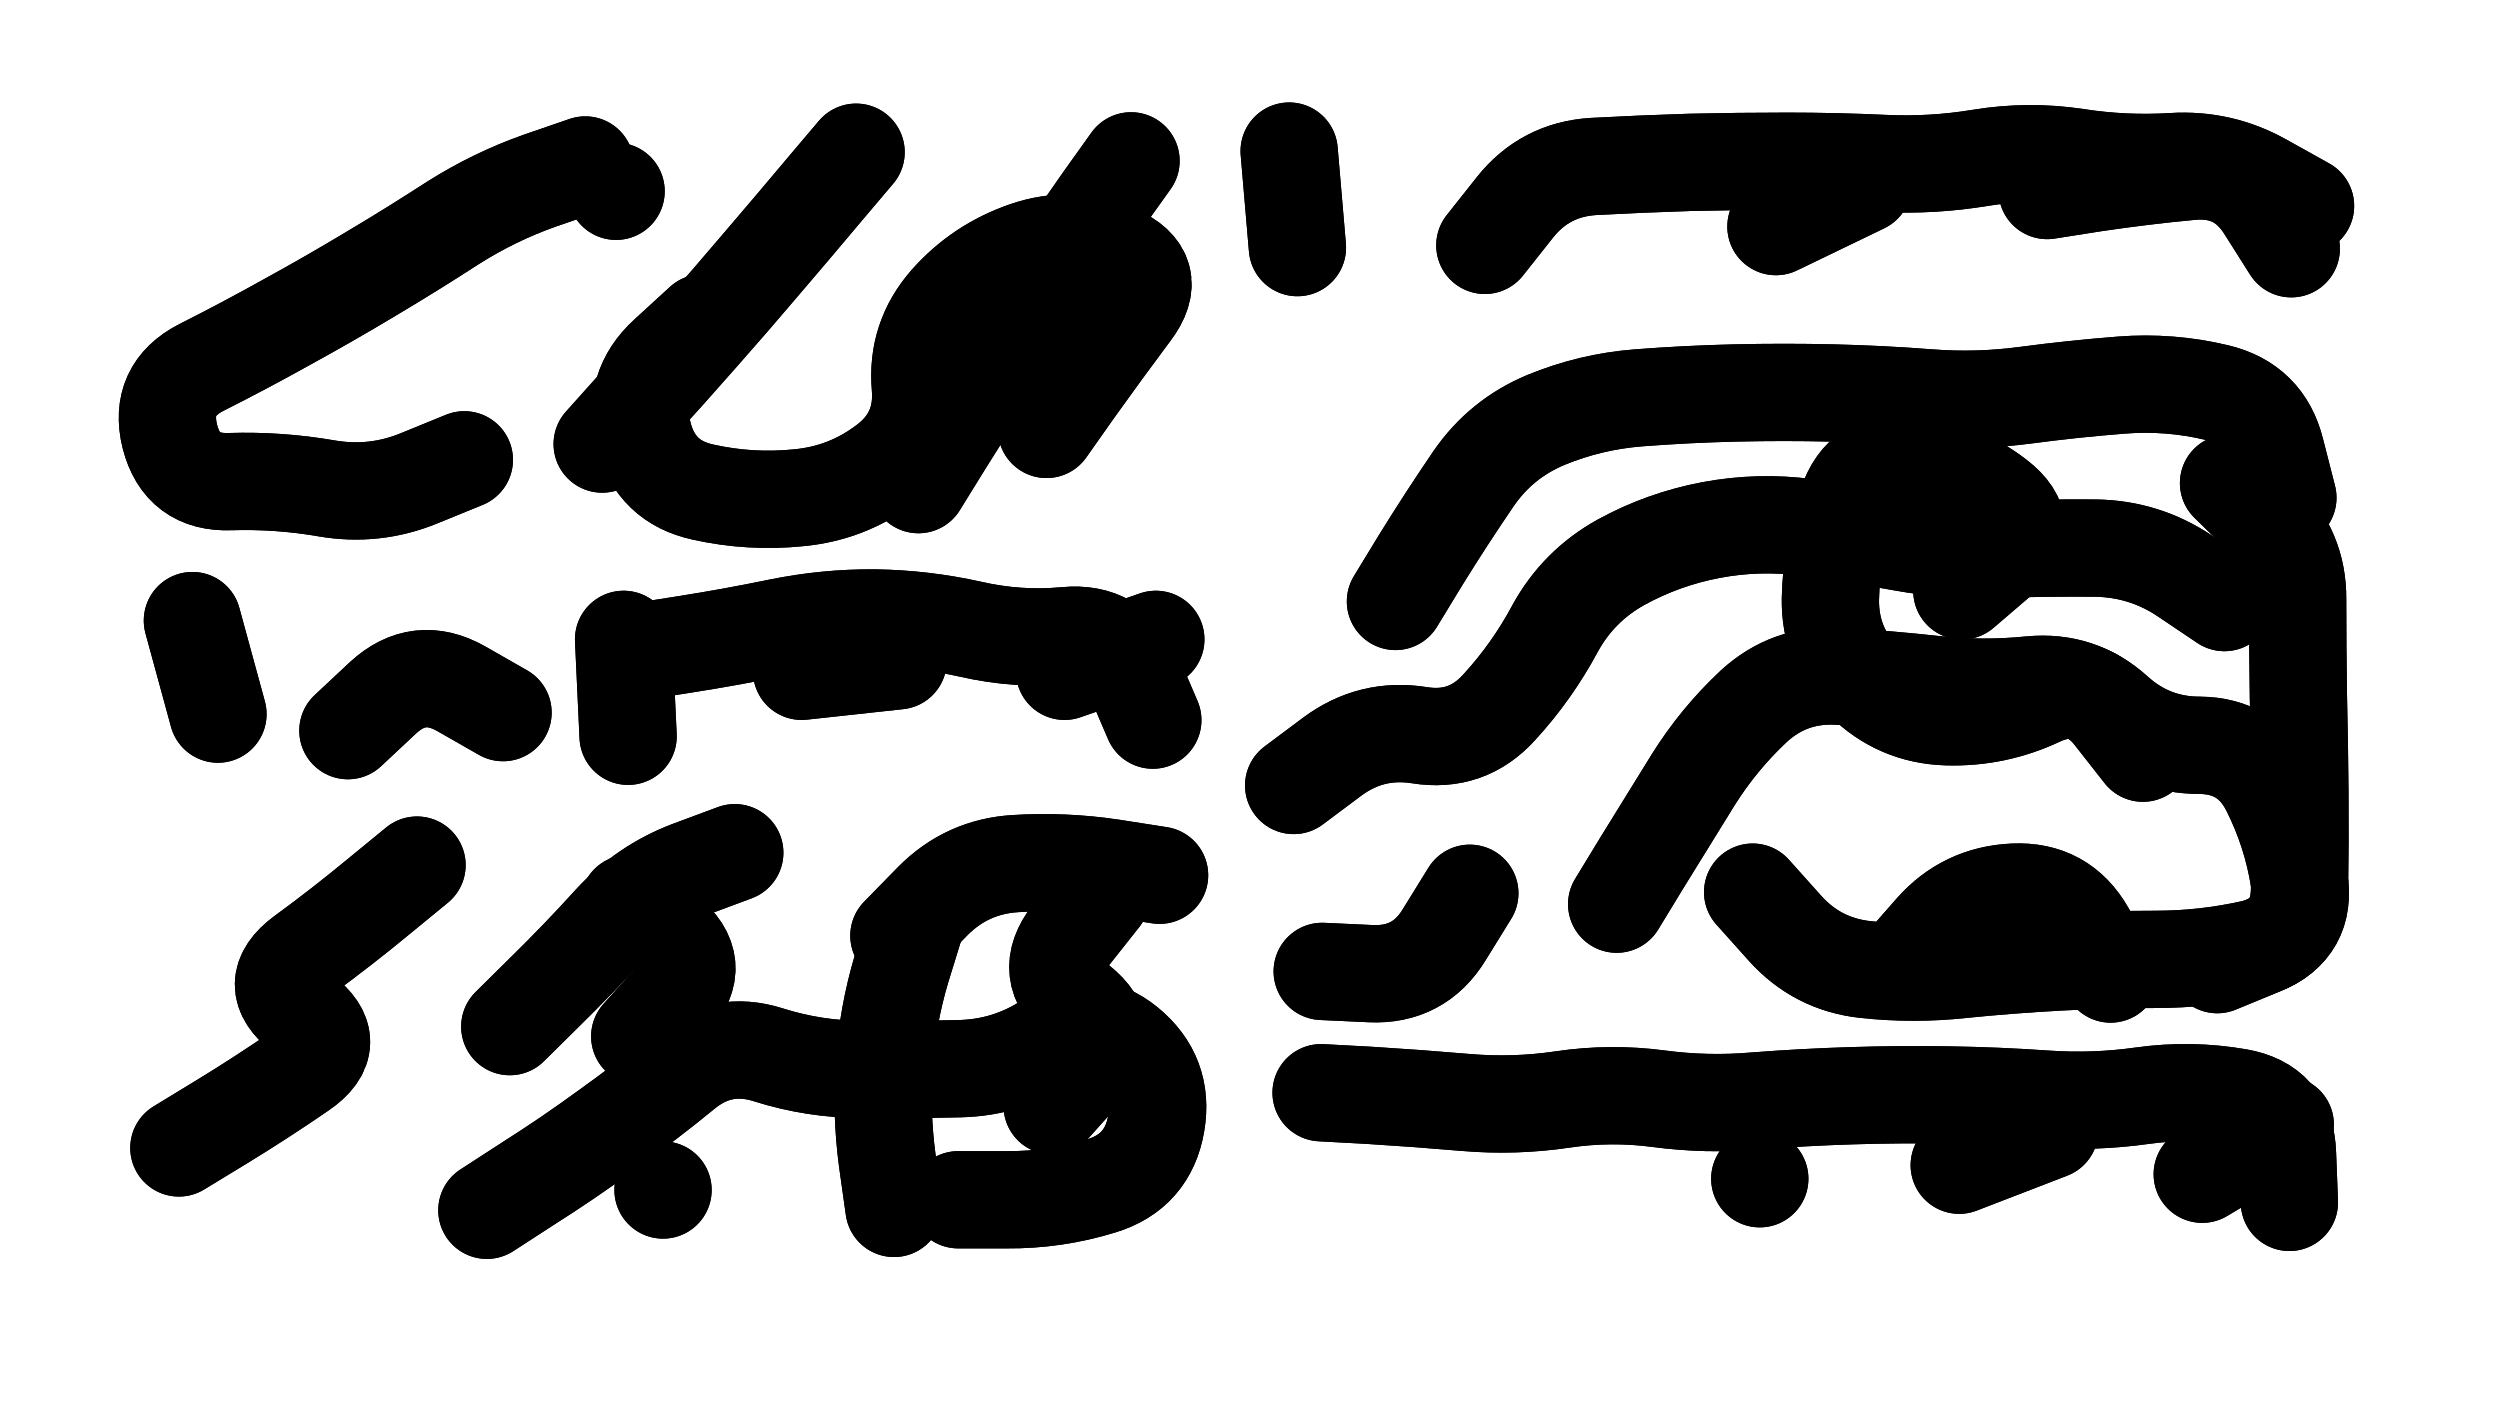<svg xmlns="http://www.w3.org/2000/svg" viewBox="0 0 6656 3744"><title>Infinite Scribble #3545</title><defs><filter id="piece_3545_16_9_filter" x="-100" y="-100" width="6856" height="3944" filterUnits="userSpaceOnUse"><feTurbulence result="lineShape_distorted_turbulence" type="turbulence" baseFrequency="19305e-6" numOctaves="3"/><feGaussianBlur in="lineShape_distorted_turbulence" result="lineShape_distorted_turbulence_smoothed" stdDeviation="41440e-3"/><feDisplacementMap in="SourceGraphic" in2="lineShape_distorted_turbulence_smoothed" result="lineShape_distorted_results_shifted" scale="25900e-2" xChannelSelector="R" yChannelSelector="G"/><feOffset in="lineShape_distorted_results_shifted" result="lineShape_distorted" dx="-6475e-2" dy="-6475e-2"/><feGaussianBlur in="lineShape_distorted" result="lineShape_1" stdDeviation="12950e-3"/><feColorMatrix in="lineShape_1" result="lineShape" type="matrix" values="1 0 0 0 0  0 1 0 0 0  0 0 1 0 0  0 0 0 15540e-3 -7770e-3"/><feGaussianBlur in="lineShape" result="shrank_blurred" stdDeviation="13633e-3"/><feColorMatrix in="shrank_blurred" result="shrank" type="matrix" values="1 0 0 0 0 0 1 0 0 0 0 0 1 0 0 0 0 0 12064e-3 -7906e-3"/><feColorMatrix in="lineShape" result="border_filled" type="matrix" values="0.5 0 0 0 -0.15  0 0.5 0 0 -0.15  0 0 0.5 0 -0.15  0 0 0 1 0"/><feComposite in="border_filled" in2="shrank" result="border" operator="out"/><feColorMatrix in="lineShape" result="adjustedColor" type="matrix" values="0.95 0 0 0 -0.05  0 0.95 0 0 -0.05  0 0 0.95 0 -0.05  0 0 0 1 0"/><feMorphology in="lineShape" result="frost1_shrink" operator="erode" radius="25900e-3"/><feColorMatrix in="frost1_shrink" result="frost1" type="matrix" values="2 0 0 0 0.05  0 2 0 0 0.05  0 0 2 0 0.05  0 0 0 0.5 0"/><feMorphology in="lineShape" result="frost2_shrink" operator="erode" radius="77700e-3"/><feColorMatrix in="frost2_shrink" result="frost2" type="matrix" values="2 0 0 0 0.35  0 2 0 0 0.35  0 0 2 0 0.35  0 0 0 0.5 0"/><feMerge result="shapes_linestyle_colors"><feMergeNode in="frost1"/><feMergeNode in="frost2"/></feMerge><feTurbulence result="shapes_linestyle_linestyle_turbulence" type="turbulence" baseFrequency="115e-3" numOctaves="2"/><feDisplacementMap in="shapes_linestyle_colors" in2="shapes_linestyle_linestyle_turbulence" result="frost" scale="-172666e-3" xChannelSelector="R" yChannelSelector="G"/><feMerge result="shapes_linestyle"><feMergeNode in="adjustedColor"/><feMergeNode in="frost"/></feMerge><feComposite in="shapes_linestyle" in2="shrank" result="shapes_linestyle_cropped" operator="atop"/><feComposite in="border" in2="shapes_linestyle_cropped" result="shapes" operator="over"/></filter><filter id="piece_3545_16_9_shadow" x="-100" y="-100" width="6856" height="3944" filterUnits="userSpaceOnUse"><feColorMatrix in="SourceGraphic" result="result_blackened" type="matrix" values="0 0 0 0 0  0 0 0 0 0  0 0 0 0 0  0 0 0 0.8 0"/><feGaussianBlur in="result_blackened" result="result_blurred" stdDeviation="77700e-3"/><feComposite in="SourceGraphic" in2="result_blurred" result="result" operator="over"/></filter><filter id="piece_3545_16_9_overall" x="-100" y="-100" width="6856" height="3944" filterUnits="userSpaceOnUse"><feTurbulence result="background_texture_bumps" type="fractalNoise" baseFrequency="43e-3" numOctaves="3"/><feDiffuseLighting in="background_texture_bumps" result="background_texture" surfaceScale="1" diffuseConstant="2" lighting-color="#555"><feDistantLight azimuth="225" elevation="20"/></feDiffuseLighting><feMorphology in="SourceGraphic" result="background_glow_1_thicken" operator="dilate" radius="34350e-3"/><feColorMatrix in="background_glow_1_thicken" result="background_glow_1_thicken_colored" type="matrix" values="0 0 0 0 0  0 0 0 0 0  0 0 0 0 0  0 0 0 1 0"/><feGaussianBlur in="background_glow_1_thicken_colored" result="background_glow_1" stdDeviation="91600e-3"/><feMorphology in="SourceGraphic" result="background_glow_2_thicken" operator="dilate" radius="0"/><feColorMatrix in="background_glow_2_thicken" result="background_glow_2_thicken_colored" type="matrix" values="0 0 0 0 0  0 0 0 0 0  0 0 0 0 0  0 0 0 0 0"/><feGaussianBlur in="background_glow_2_thicken_colored" result="background_glow_2" stdDeviation="0"/><feComposite in="background_glow_1" in2="background_glow_2" result="background_glow" operator="out"/><feBlend in="background_glow" in2="background_texture" result="background_merged" mode="normal"/><feColorMatrix in="background_merged" result="background" type="matrix" values="0.2 0 0 0 0  0 0.2 0 0 0  0 0 0.2 0 0  0 0 0 1 0"/></filter><clipPath id="piece_3545_16_9_clip"><rect x="0" y="0" width="6656" height="3744"/></clipPath><g id="layer_2" filter="url(#piece_3545_16_9_filter)" stroke-width="259" stroke-linecap="round" fill="none"><path d="M 2510 1355 Q 2510 1355 2578 1245 Q 2647 1136 2715 1026 Q 2784 917 2855 810 Q 2927 703 3001 598 L 3076 493 M 1668 1247 Q 1668 1247 1754 1151 Q 1841 1056 1926 959 Q 2011 863 2094 765 Q 2178 667 2261 568 L 2344 470 M 1301 1289 Q 1301 1289 1181 1338 Q 1062 1387 934 1365 Q 807 1343 678 1347 Q 549 1352 517 1227 Q 486 1102 601 1043 Q 716 985 829 922 Q 942 860 1052 794 Q 1163 728 1271 658 Q 1380 589 1501 546 L 1623 504" stroke="hsl(15,100%,59%)"/><path d="M 4018 718 Q 4018 718 4098 617 Q 4178 516 4307 508 Q 4436 501 4565 497 Q 4694 494 4823 494 Q 4952 494 5081 500 Q 5210 506 5337 485 Q 5465 464 5592 483 Q 5720 503 5849 495 Q 5978 487 6090 550 L 6203 613 M 3519 724 L 3497 467" stroke="hsl(312,100%,64%)"/><path d="M 3780 1666 Q 3780 1666 3847 1556 Q 3915 1446 3988 1339 Q 4061 1233 4180 1183 Q 4299 1134 4427 1124 Q 4556 1114 4685 1111 Q 4814 1108 4943 1111 Q 5072 1114 5200 1124 Q 5329 1134 5457 1117 Q 5585 1100 5713 1090 Q 5842 1080 5967 1110 Q 6093 1140 6124 1265 L 6156 1390 M 3509 2156 Q 3509 2156 3612 2079 Q 3716 2002 3843 2022 Q 3971 2043 4057 1947 Q 4144 1852 4205 1738 Q 4267 1625 4380 1562 Q 4493 1500 4620 1476 Q 4747 1452 4875 1469 Q 5003 1486 5130 1509 Q 5257 1532 5386 1527 Q 5515 1523 5644 1524 Q 5773 1526 5880 1597 L 5987 1669 M 4369 2472 Q 4369 2472 4436 2362 Q 4504 2252 4572 2142 Q 4640 2033 4734 1945 Q 4829 1858 4958 1865 Q 5087 1873 5215 1887 Q 5344 1901 5472 1888 Q 5601 1876 5696 1962 Q 5792 2049 5921 2049 Q 6050 2050 6108 2165 Q 6166 2280 6186 2407 Q 6207 2535 6087 2584 L 5968 2633 M 5127 2639 Q 5127 2639 5212 2542 Q 5297 2446 5426 2440 Q 5555 2434 5619 2546 L 5684 2658 M 3978 2443 Q 3978 2443 3910 2553 Q 3843 2663 3714 2657 L 3585 2651" stroke="hsl(348,100%,59%)"/><path d="M 1757 1801 Q 1757 1801 1884 1781 Q 2012 1761 2138 1735 Q 2265 1709 2394 1710 Q 2523 1712 2649 1740 Q 2775 1769 2903 1757 Q 3032 1745 3083 1863 L 3134 1982 M 991 2010 Q 991 2010 1085 1922 Q 1180 1835 1292 1898 L 1404 1962 M 577 1717 L 645 1966" stroke="hsl(24,100%,57%)"/><path d="M 2458 2556 Q 2458 2556 2548 2464 Q 2639 2372 2768 2364 Q 2897 2356 3024 2375 L 3152 2395 M 1361 3287 Q 1361 3287 1469 3217 Q 1578 3148 1682 3072 Q 1787 2997 1887 2915 Q 1987 2834 2110 2873 Q 2233 2912 2362 2912 Q 2491 2913 2620 2910 Q 2749 2907 2857 2836 Q 2965 2766 3065 2847 Q 3165 2929 3143 3056 Q 3121 3184 2997 3222 Q 2874 3260 2745 3259 L 2616 3259 M 1422 2798 Q 1422 2798 1514 2707 Q 1606 2617 1693 2521 Q 1780 2426 1900 2380 L 2021 2335 M 541 3121 Q 541 3121 651 3054 Q 761 2987 867 2914 Q 973 2841 870 2763 Q 768 2685 872 2608 Q 976 2532 1075 2450 L 1175 2368" stroke="hsl(33,100%,54%)"/><path d="M 3582 2974 Q 3582 2974 3711 2981 Q 3840 2989 3968 3000 Q 4097 3011 4225 2992 Q 4353 2973 4481 2990 Q 4609 3007 4737 2996 Q 4866 2986 4995 2982 Q 5124 2978 5253 2980 Q 5382 2982 5511 2991 Q 5640 3000 5768 2982 Q 5896 2964 6023 2986 Q 6151 3008 6155 3137 L 6160 3266" stroke="hsl(8,100%,56%)"/></g><g id="layer_1" filter="url(#piece_3545_16_9_filter)" stroke-width="259" stroke-linecap="round" fill="none"><path d="M 2851 1208 Q 2851 1208 2925 1103 Q 3000 998 3077 895 Q 3155 792 3036 740 Q 2918 689 2796 731 Q 2674 773 2589 869 Q 2504 966 2515 1094 Q 2526 1223 2423 1300 Q 2320 1378 2191 1390 Q 2063 1403 1937 1375 Q 1811 1348 1778 1223 Q 1746 1098 1841 1011 L 1936 924 M 1705 574 L 1705 574" stroke="hsl(330,100%,68%)"/><path d="M 5515 572 Q 5515 572 5642 552 Q 5770 533 5898 521 Q 6027 509 6096 618 L 6165 727 M 4793 668 L 5025 556" stroke="hsl(266,100%,76%)"/><path d="M 5998 1351 Q 5998 1351 6090 1441 Q 6183 1531 6182 1660 Q 6182 1789 6184 1918 Q 6187 2047 6188 2176 Q 6189 2305 6187 2434 Q 6185 2563 6059 2591 Q 5933 2619 5804 2619 Q 5675 2619 5546 2626 Q 5417 2633 5288 2646 Q 5160 2660 5031 2646 Q 4903 2632 4817 2536 L 4731 2440 M 5288 1638 Q 5288 1638 5386 1554 Q 5484 1471 5382 1392 Q 5280 1313 5151 1299 Q 5023 1285 4982 1407 Q 4941 1530 4938 1659 Q 4936 1788 5027 1878 Q 5119 1969 5248 1973 Q 5377 1977 5494 1922 Q 5611 1867 5690 1968 L 5770 2070" stroke="hsl(285,100%,72%)"/><path d="M 2899 1852 L 3142 1767 M 2199 1852 L 2456 1824 M 1725 1767 L 1737 2025" stroke="hsl(0,100%,64%)"/><path d="M 2866 3009 Q 2866 3009 2952 2913 Q 3038 2817 2937 2736 Q 2837 2656 2916 2554 L 2996 2453 M 2503 2521 Q 2503 2521 2465 2644 Q 2428 2768 2419 2897 Q 2410 3026 2427 3154 L 2445 3282 M 1768 2824 Q 1768 2824 1854 2728 Q 1940 2632 1839 2551 L 1739 2470 M 1830 3233 L 1830 3233" stroke="hsl(9,100%,61%)"/><path d="M 5928 3191 L 6149 3059 M 5281 3167 L 5522 3074 M 4750 3203 L 4750 3203" stroke="hsl(310,100%,66%)"/></g></defs><g filter="url(#piece_3545_16_9_overall)" clip-path="url(#piece_3545_16_9_clip)"><use href="#layer_2"/><use href="#layer_1"/></g><g clip-path="url(#piece_3545_16_9_clip)"><use href="#layer_2" filter="url(#piece_3545_16_9_shadow)"/><use href="#layer_1" filter="url(#piece_3545_16_9_shadow)"/></g></svg>